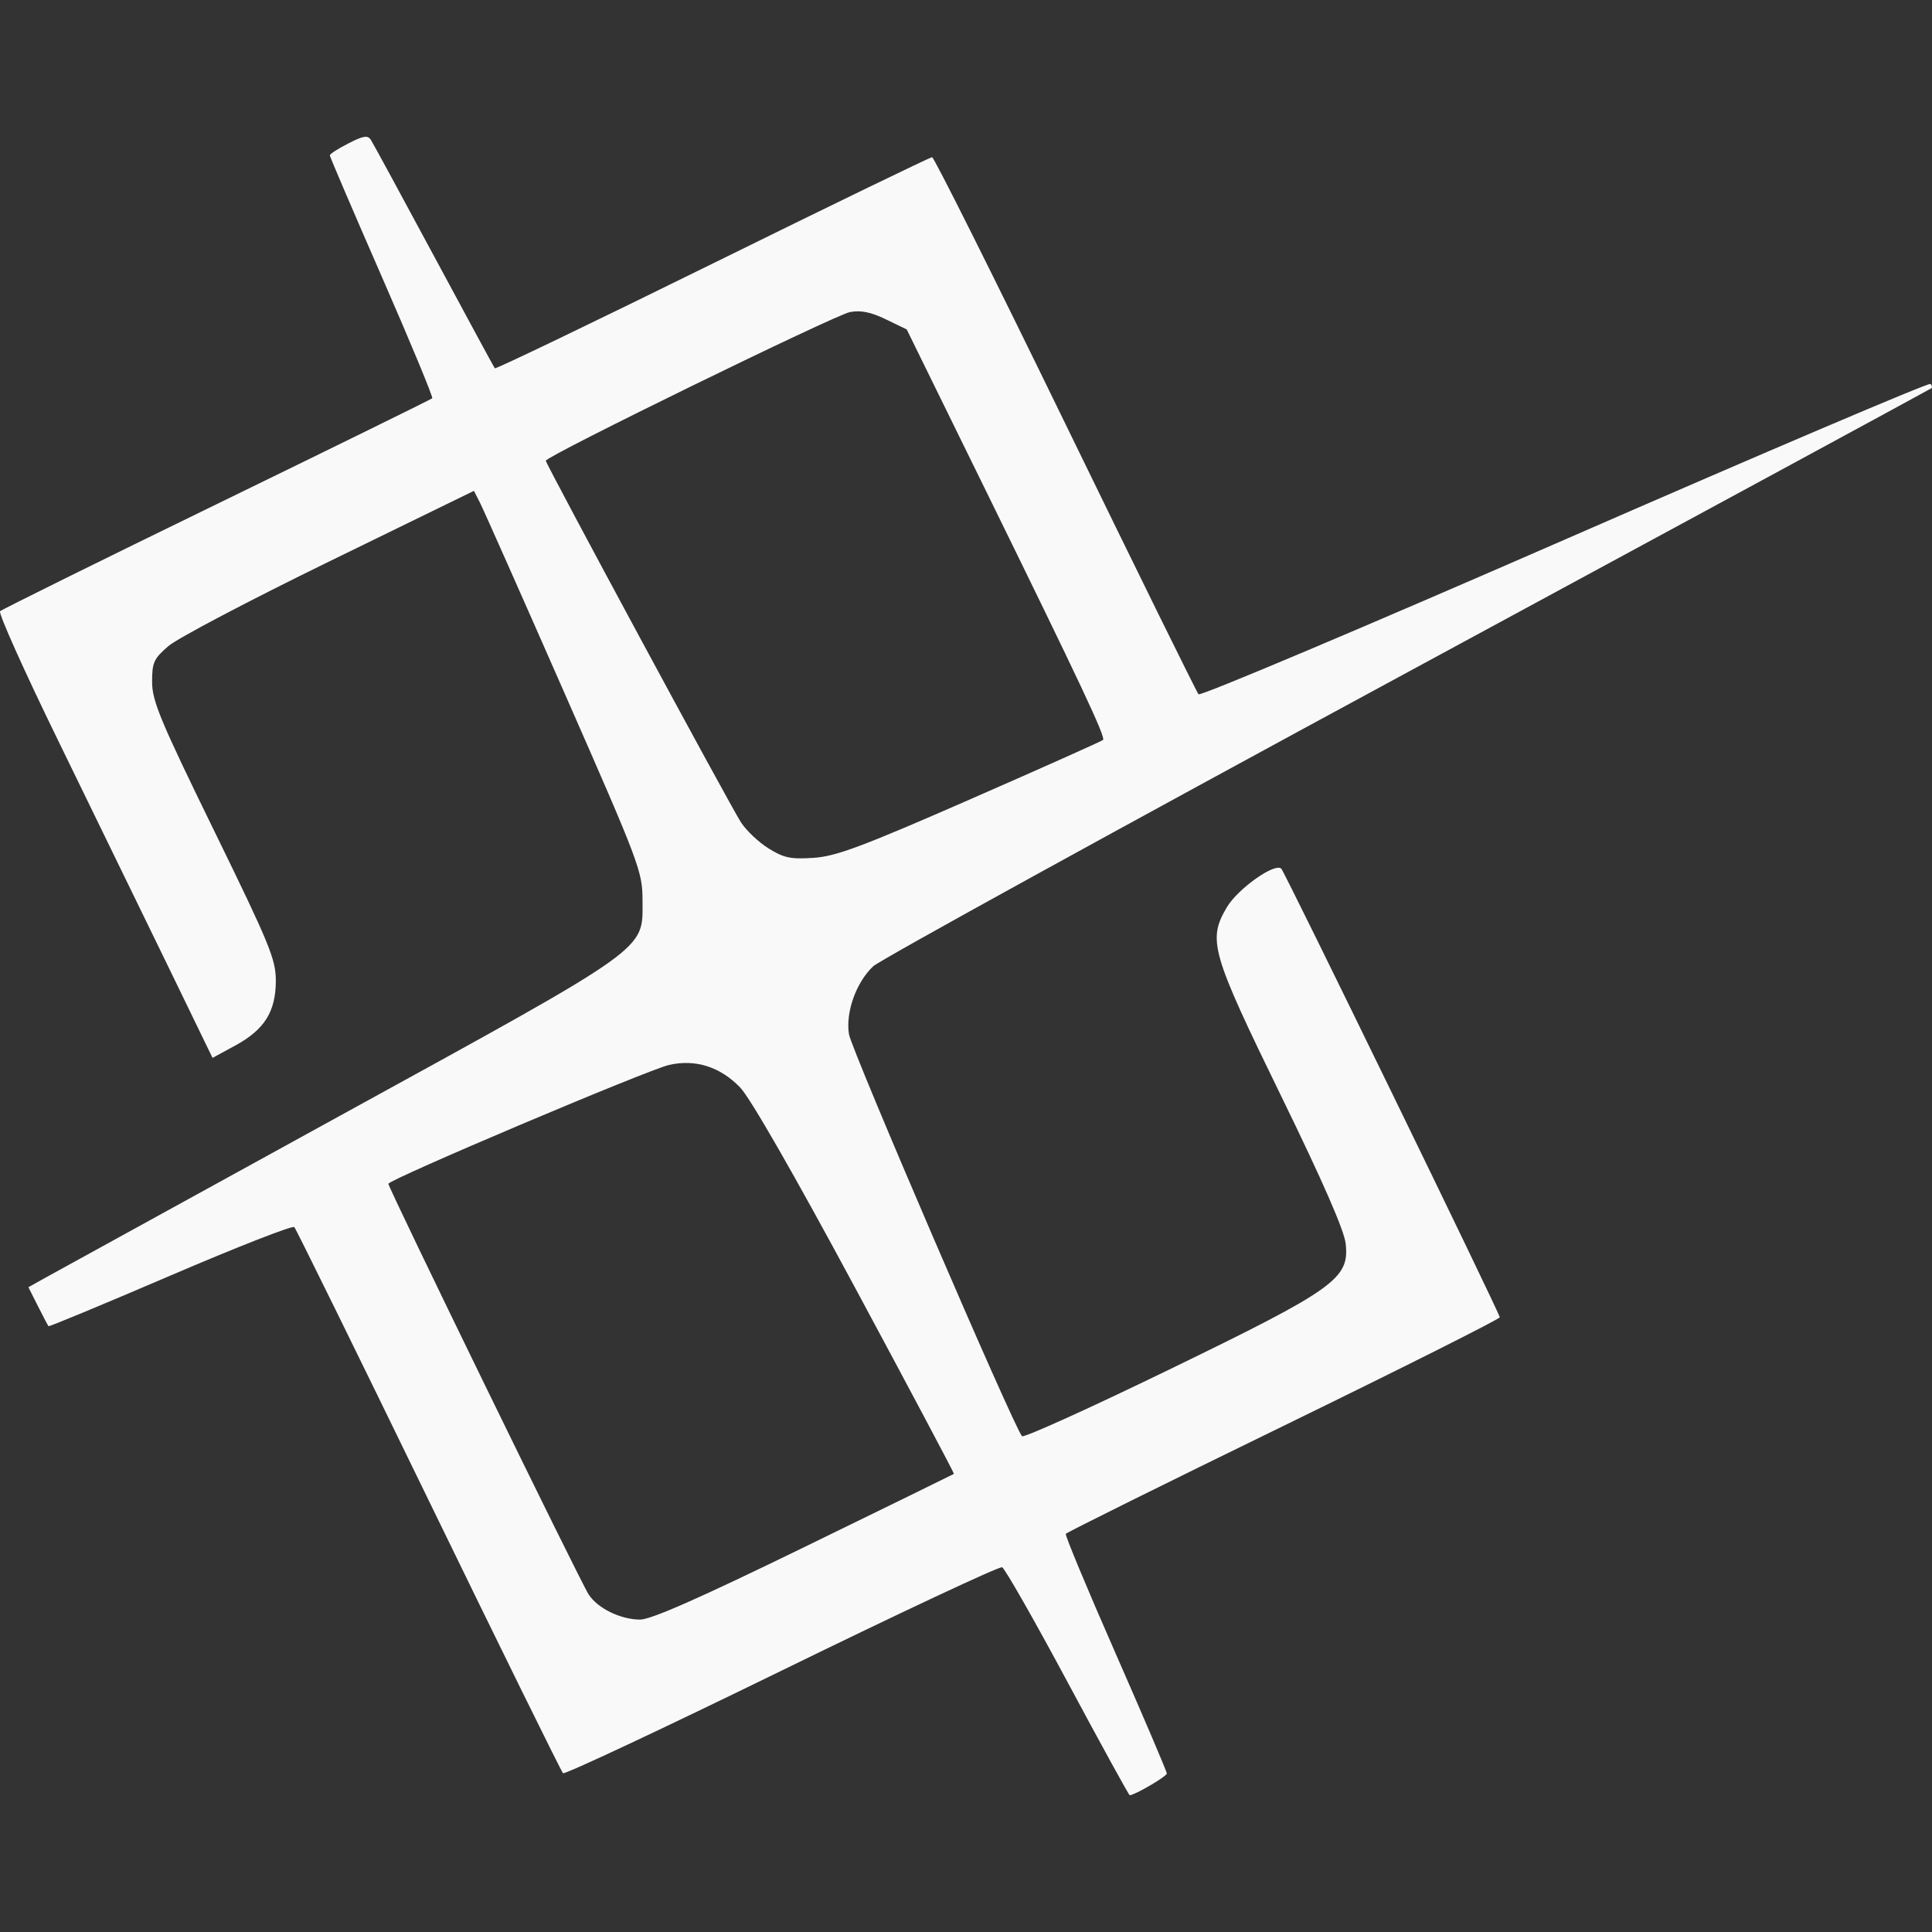 <?xml version="1.0" encoding="UTF-8" standalone="no"?>
<!-- Created with Inkscape (http://www.inkscape.org/) -->

<svg
   width="1000"
   height="1000"
   viewBox="0 0 264.583 264.583"
   version="1.1"
   id="svg8"
   sodipodi:docname="ico_calendar_gcg.svg"
   inkscape:version="1.3.2 (091e20e, 2023-11-25, custom)"
   xml:space="preserve"
   xmlns:inkscape="http://www.inkscape.org/namespaces/inkscape"
   xmlns:sodipodi="http://sodipodi.sourceforge.net/DTD/sodipodi-0.dtd"
   xmlns="http://www.w3.org/2000/svg"
   xmlns:svg="http://www.w3.org/2000/svg"
   xmlns:rdf="http://www.w3.org/1999/02/22-rdf-syntax-ns#"
   xmlns:cc="http://creativecommons.org/ns#"
   xmlns:dc="http://purl.org/dc/elements/1.1/"><rect x="0" y="0" width="264.583" height="264.583" fill="#333333" stroke="none"/><defs
     id="defs2" /><sodipodi:namedview
     id="base"
     pagecolor="#ffffff"
     bordercolor="#666666"
     borderopacity="1.0"
     inkscape:pageopacity="0.0"
     inkscape:pageshadow="2"
     inkscape:zoom="0.3535534"
     inkscape:cx="1045.1038"
     inkscape:cy="388.90872"
     inkscape:document-units="mm"
     inkscape:current-layer="layer1"
     showgrid="false"
     units="px"
     inkscape:window-width="1920"
     inkscape:window-height="1017"
     inkscape:window-x="-8"
     inkscape:window-y="-8"
     inkscape:window-maximized="1"
     inkscape:snap-page="true"
     inkscape:snap-bbox="true"
     inkscape:snap-bbox-edge-midpoints="true"
     inkscape:snap-global="true"
     inkscape:bbox-nodes="true"
     showguides="true"
     inkscape:guide-bbox="true"
     inkscape:showpageshadow="0"
     inkscape:pagecheckerboard="1"
     inkscape:deskcolor="#d1d1d1"><sodipodi:guide
       position="-130.025,352.708"
       orientation="0,1"
       id="guide865"
       inkscape:locked="false" /></sodipodi:namedview><g
     inkscape:label="Layer 1"
     inkscape:groupmode="layer"
     id="layer1"
     transform="translate(0,-32.417)"><path
       style="fill:#f9f9f9;stroke-width:1"
       d="m 146.21,262.796 c -4.562,-8.508 -8.6,-15.593 -8.972,-15.745 -0.373,-0.152 -13.961,6.217 -30.197,14.153 -16.236,7.936 -29.707,14.259 -29.936,14.05 -0.229,-0.208 -8.506,-17.018 -18.393,-37.355 -9.887,-20.337 -18.17,-37.182 -18.406,-37.434 -0.236,-0.252 -7.875,2.737 -16.974,6.642 -9.099,3.905 -16.61,7.023 -16.691,6.929 -0.081,-0.094 -0.733,-1.334 -1.45,-2.755 l -1.302,-2.583 2.305,-1.289 c 1.268,-0.709 19.33,-10.639 40.138,-22.068 43.087,-23.664 41.669,-22.656 41.659,-29.618 -0.005,-3.962 -0.372,-4.936 -10.707,-28.445 -5.885,-13.388 -11.079,-25.085 -11.541,-25.991 l -0.841,-1.649 -19.794,9.66 c -10.887,5.313 -20.805,10.53 -22.039,11.593 -2.012,1.732 -2.244,2.244 -2.24,4.93 0.005,2.595 1.142,5.323 8.474,20.32 7.62,15.586 8.469,17.648 8.469,20.572 0,4.232 -1.544,6.703 -5.55,8.884 l -3.116,1.696 -6.379,-13.144 C 19.219,156.921 12.566,143.261 7.944,133.794 3.321,124.327 -0.247,116.376 0.013,116.124 0.274,115.873 13.638,109.266 29.711,101.442 45.784,93.619 59.052,87.101 59.194,86.959 59.336,86.817 56.238,79.349 52.31,70.364 48.381,61.378 45.167,53.875 45.167,53.69 c 0,-0.185 1.147,-0.922 2.549,-1.637 2.066,-1.054 2.649,-1.144 3.079,-0.475 0.292,0.454 4.183,7.62 8.648,15.924 4.465,8.304 8.209,15.213 8.32,15.354 0.112,0.14 13.523,-6.307 29.802,-14.328 16.28,-8.021 29.817,-14.583 30.083,-14.583 0.266,0 8.48,16.431 18.254,36.514 9.774,20.083 17.979,36.749 18.233,37.037 0.255,0.288 22.827,-9.245 50.161,-21.183 27.334,-11.939 49.871,-21.534 50.082,-21.322 0.211,0.211 0.269,0.479 0.127,0.595 -0.141,0.116 -32.426,17.618 -71.743,38.894 -39.318,21.276 -72.244,39.393 -73.17,40.26 -2.337,2.188 -3.81,6.3 -3.33,9.299 0.349,2.186 22.662,54.018 23.703,55.064 0.244,0.245 9.312,-3.86 20.15,-9.123 22.753,-11.049 24.712,-12.449 24.168,-17.271 -0.205,-1.817 -3.143,-8.537 -8.8,-20.127 -9.632,-19.736 -10.114,-21.404 -7.483,-25.894 1.491,-2.545 6.603,-6.172 7.473,-5.302 0.499,0.499 29.923,60.913 29.918,61.429 -0.002,0.24 -13.326,6.931 -29.608,14.868 -16.282,7.937 -29.703,14.593 -29.824,14.79 -0.121,0.197 2.942,7.554 6.807,16.347 3.865,8.794 7.027,16.206 7.027,16.473 0,0.398 -4.403,2.974 -5.084,2.974 -0.112,0 -3.936,-6.961 -8.498,-15.469 z m -36.072,-18.502 c 11.21,-5.465 20.437,-9.98 20.503,-10.033 0.067,-0.053 -5.99,-11.458 -13.459,-25.345 -8.413,-15.64 -14.433,-26.132 -15.821,-27.572 -2.725,-2.828 -6.128,-3.909 -9.725,-3.088 -2.939,0.671 -38.427,15.699 -38.446,16.281 -0.019,0.566 26.28,54.491 27.43,56.247 1.245,1.901 4.344,3.415 7.023,3.433 1.494,0.009 8.079,-2.895 22.494,-9.922 z m 22.801,-102.446 c 9.804,-4.291 17.959,-7.934 18.122,-8.097 0.374,-0.374 -2.977,-7.496 -16.267,-34.58 L 124.176,77.534 121.319,76.151 c -2.055,-0.995 -3.436,-1.274 -4.919,-0.996 -2.047,0.384 -41.652,19.74 -41.652,20.357 0,0.471 25.175,47.12 26.725,49.521 0.723,1.121 2.425,2.729 3.78,3.573 2.086,1.3 3.034,1.498 6.163,1.29 3.094,-0.206 6.608,-1.52 21.524,-8.047 z"
       id="path1"
       sodipodi:nodetypes="ssssssssscsscsscsscssscsssssssssssssssssssssssssssssssssssssssscscsssscsssssss" /></g></svg>
